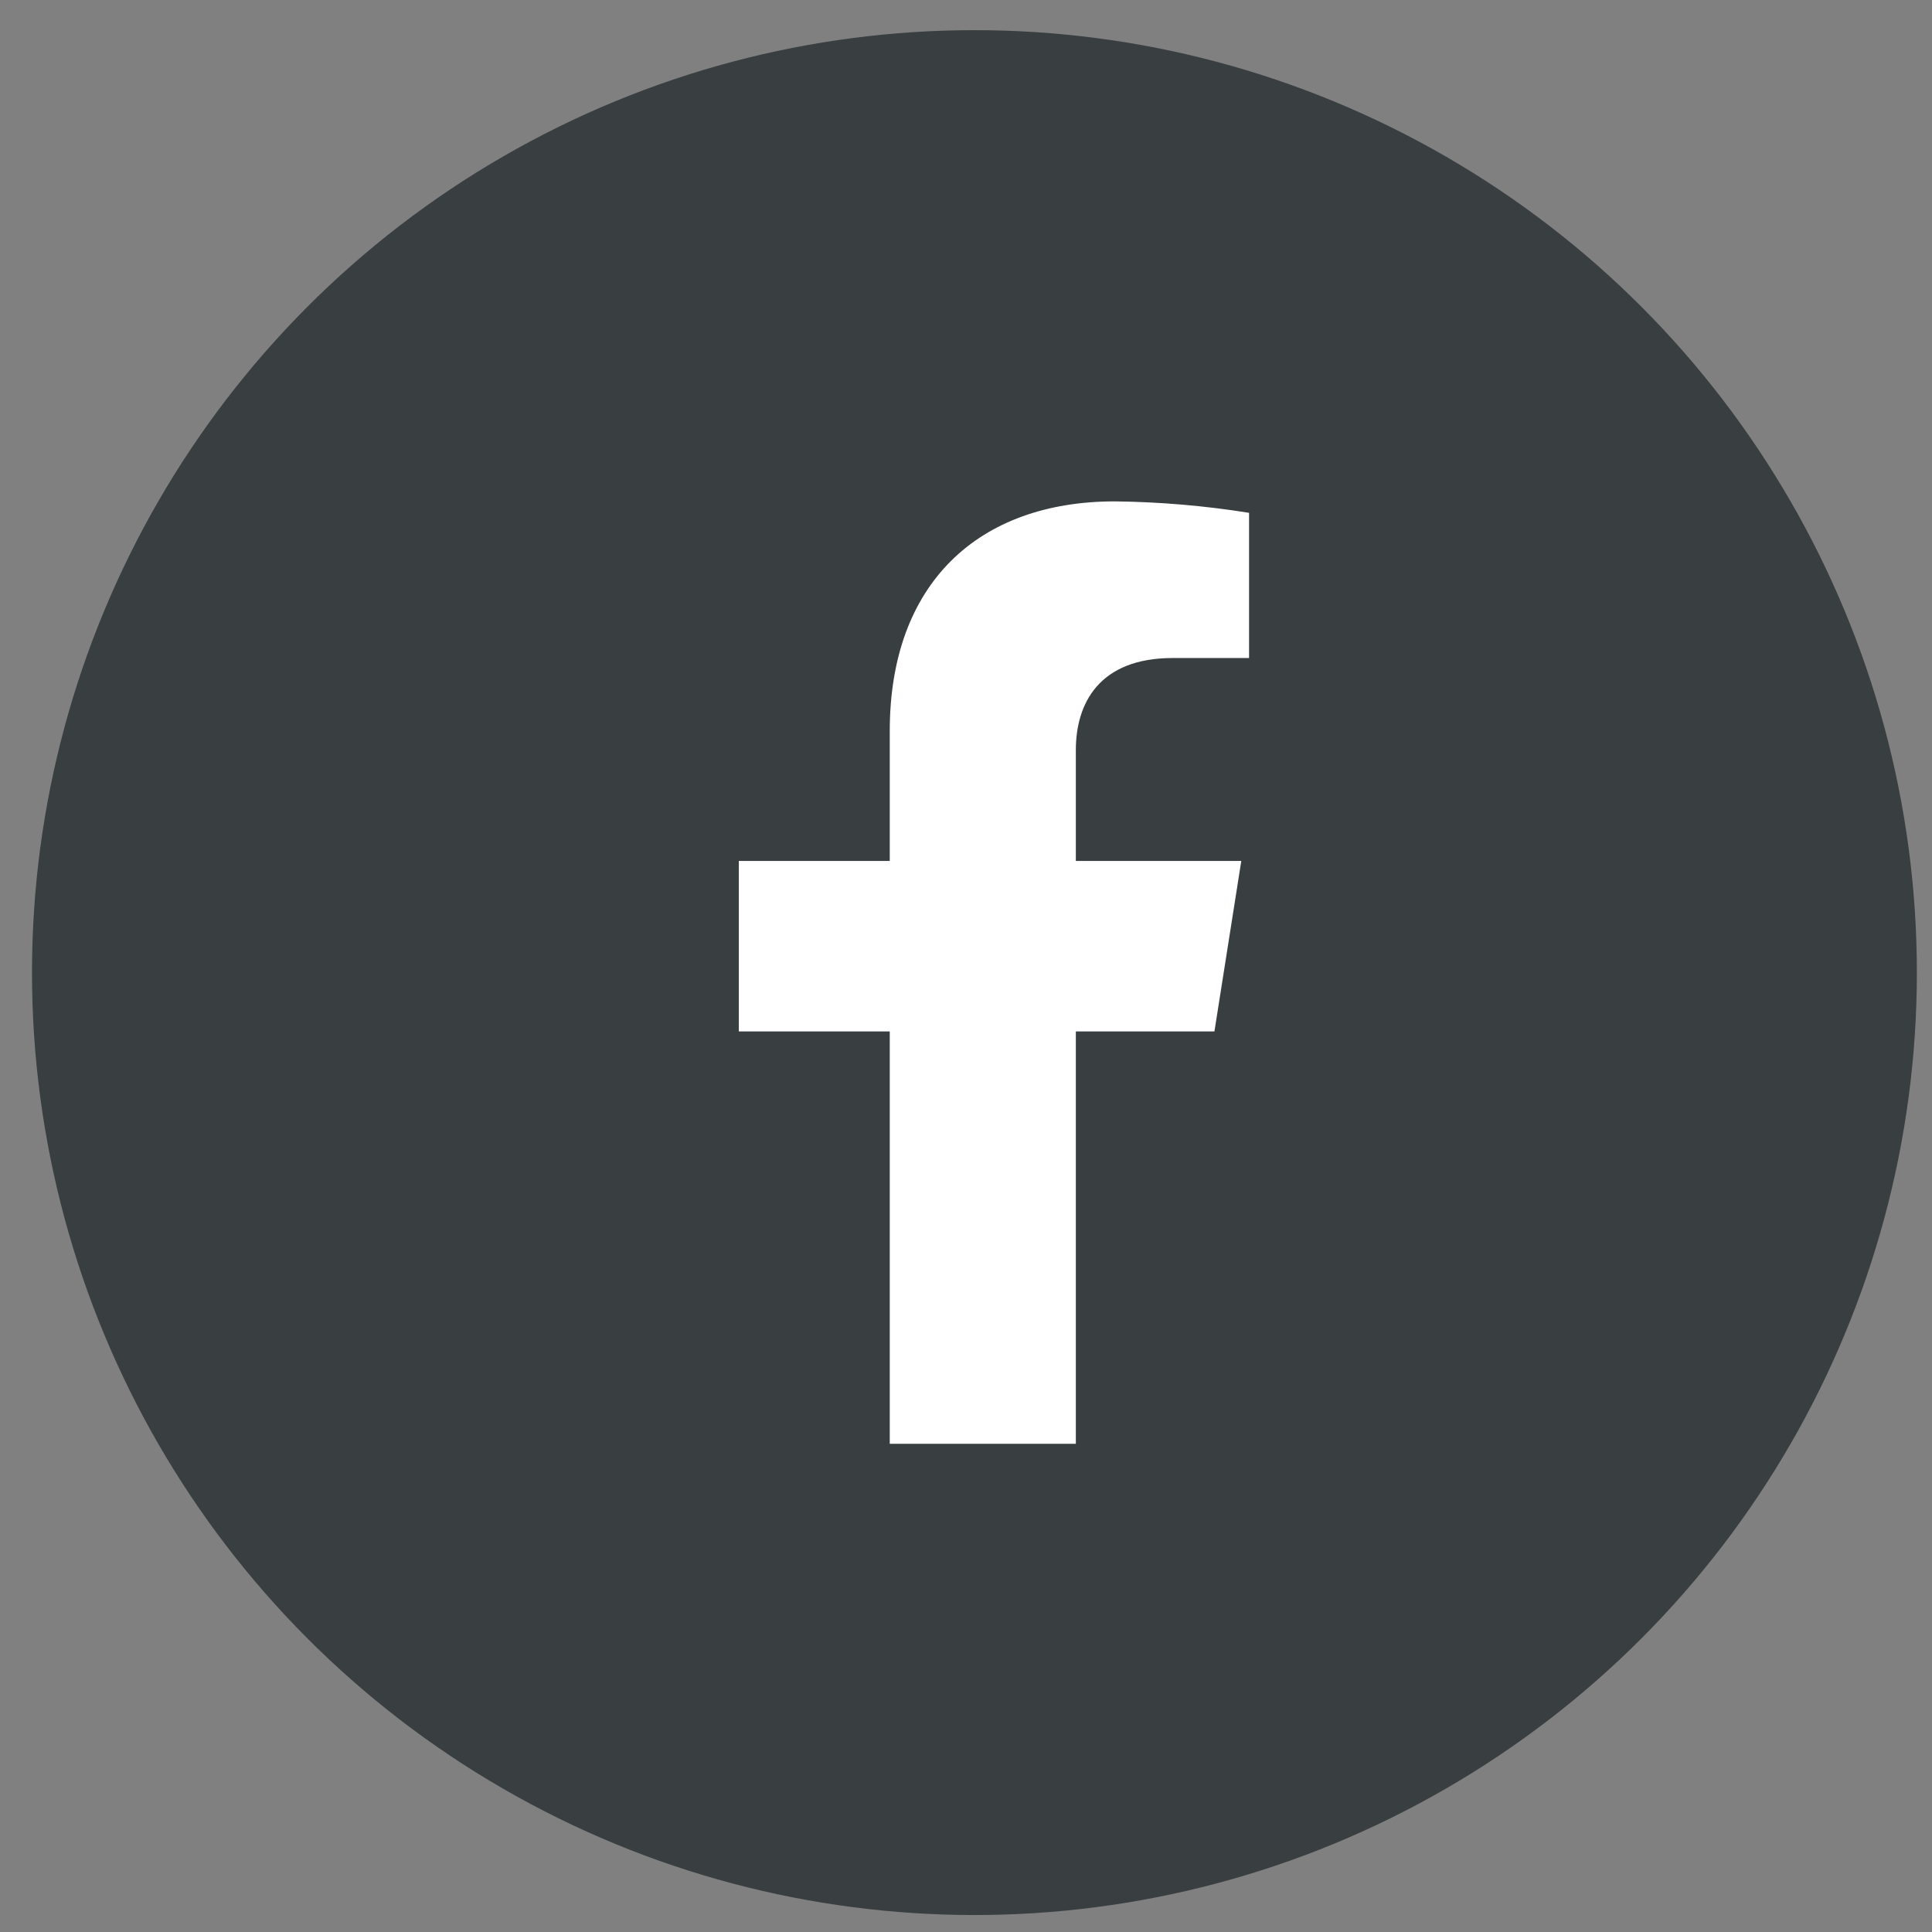 <svg width="41" height="41" viewBox="0 0 41 41" fill="none" xmlns="http://www.w3.org/2000/svg">
<rect x="0" y="0" width="41" height="41" fill="#808080" stroke="none"/>
<circle cx="20.679" cy="20.64" r="20" fill="#393E41"/>
<path d="M25.772 21.889L26.342 18.271H22.831V15.919C22.831 14.93 23.322 13.964 24.889 13.964H26.507V10.883C25.565 10.732 24.612 10.651 23.658 10.64C20.768 10.64 18.882 12.375 18.882 15.512V18.271H15.679V21.889H18.882V30.64H22.831V21.889H25.772Z" fill="white"/>
</svg>
